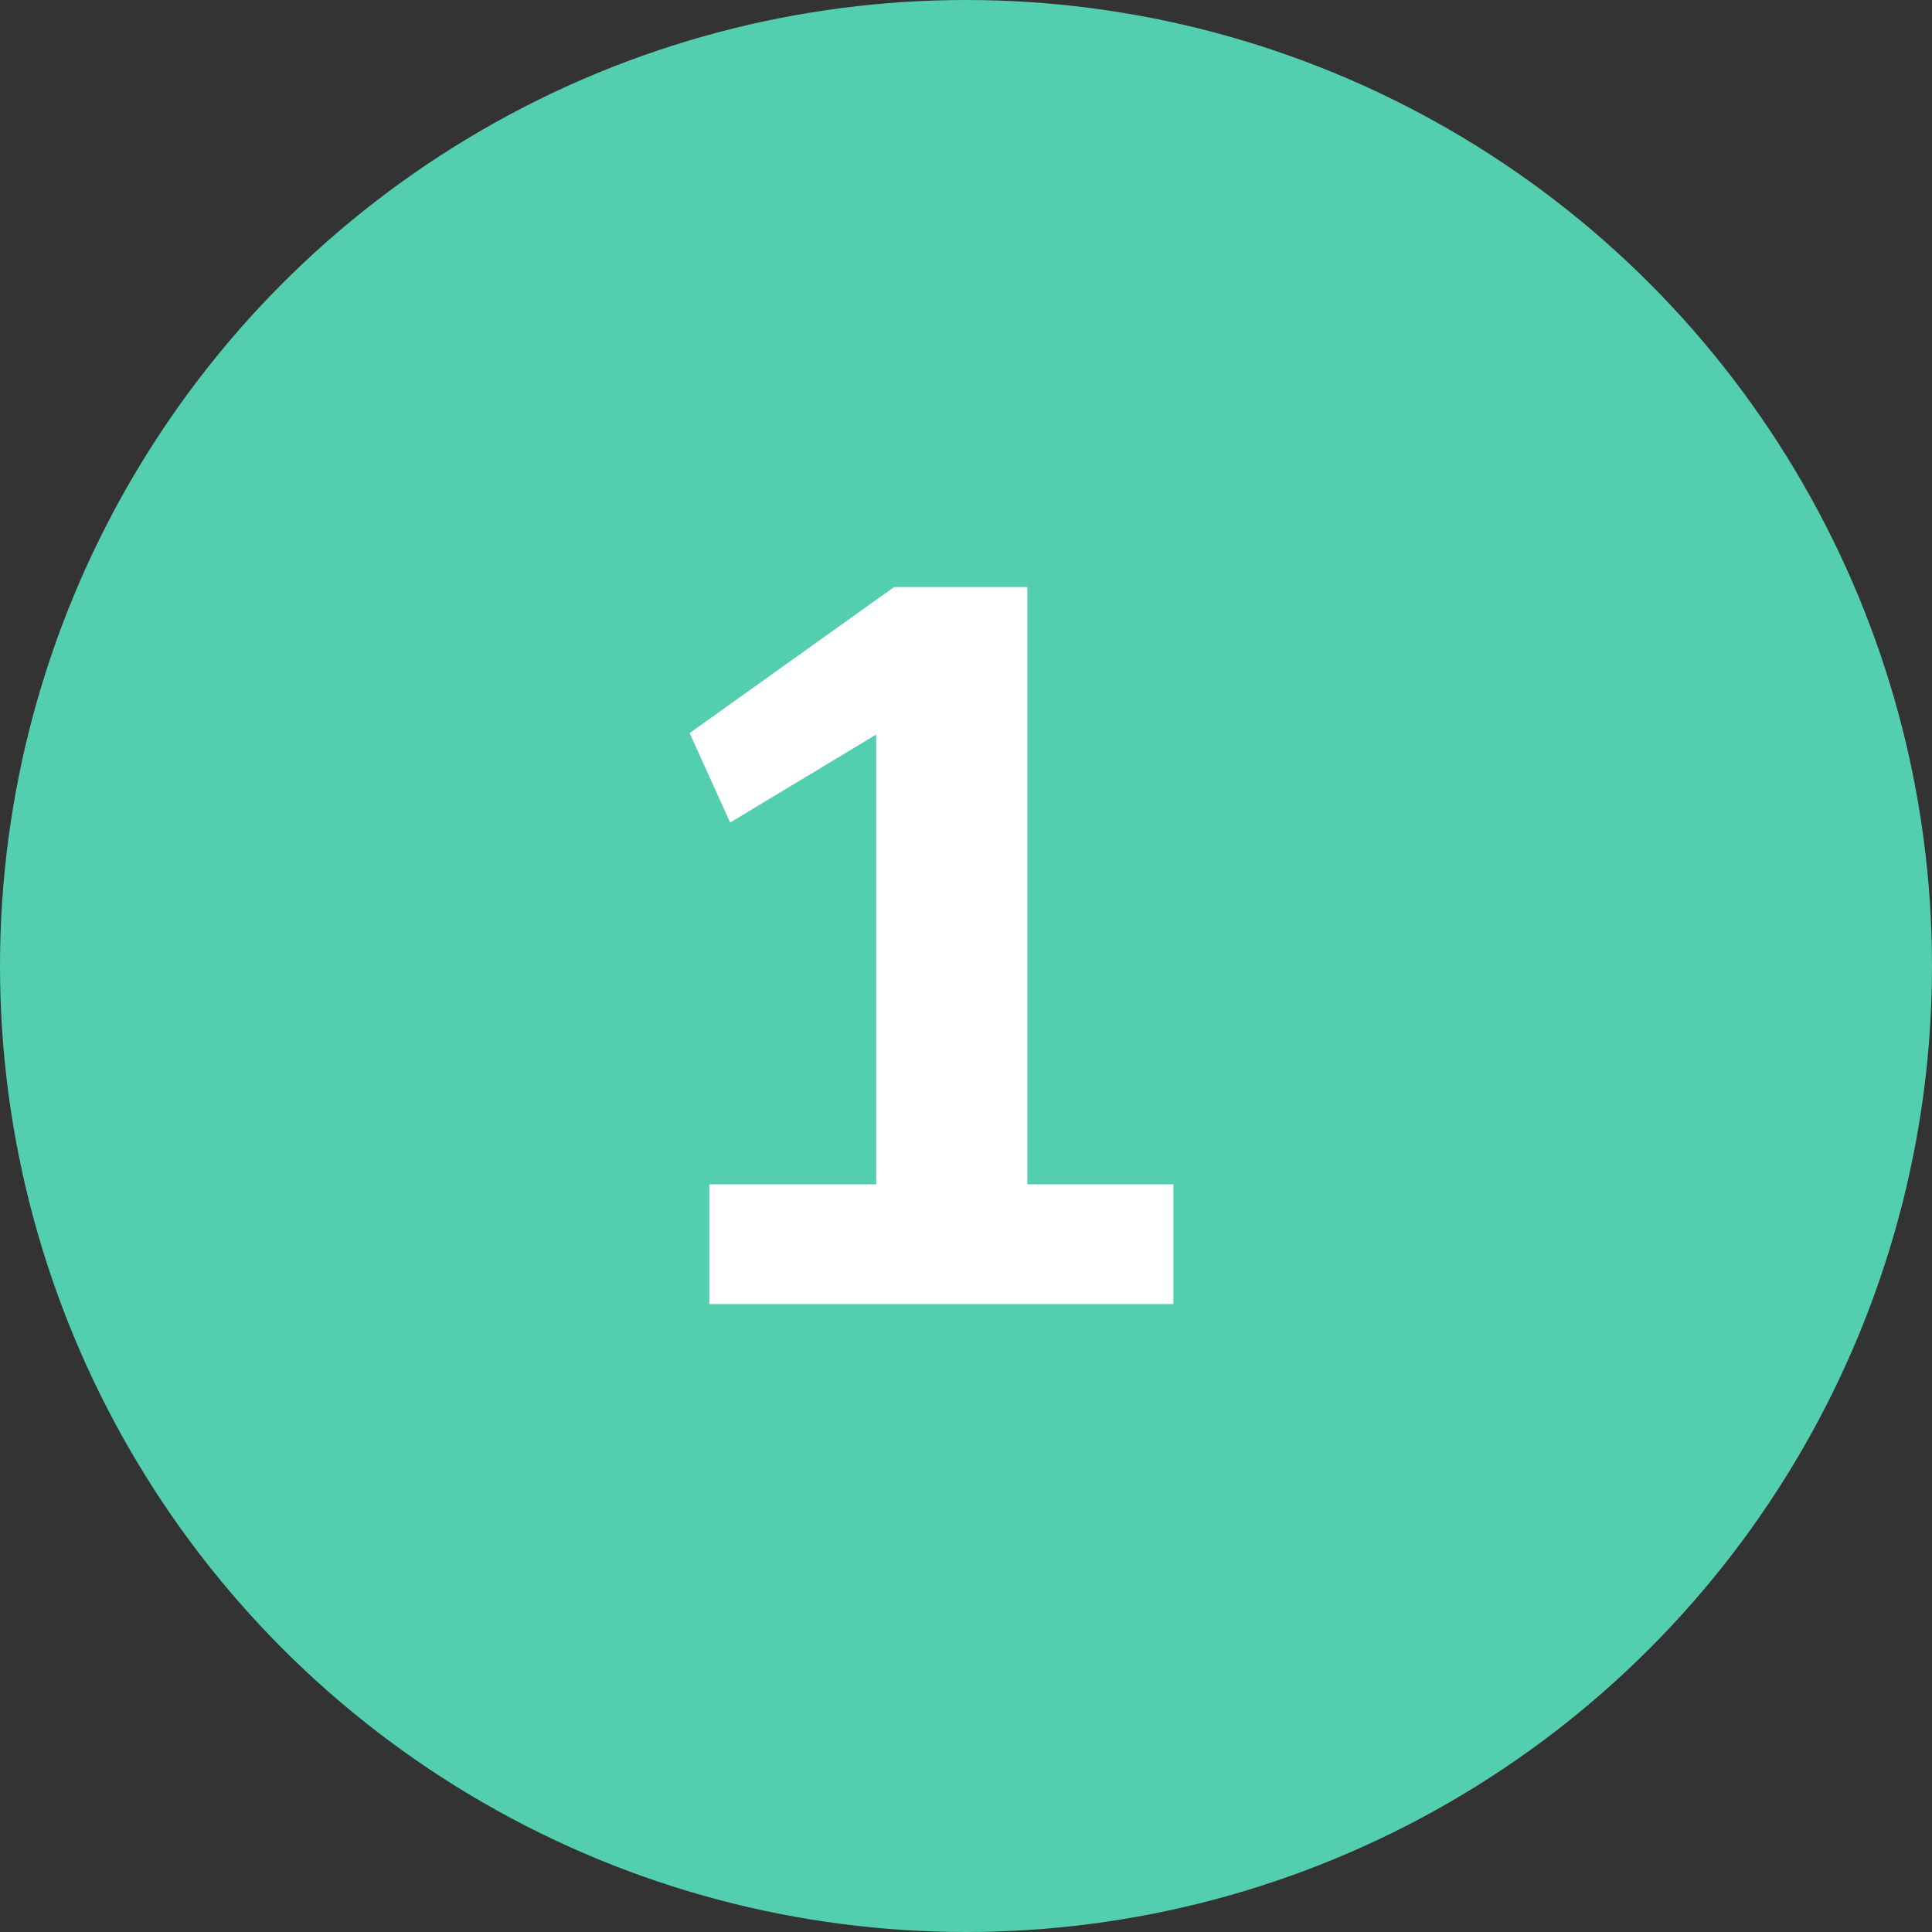 <svg xmlns="http://www.w3.org/2000/svg" viewBox="0 0 52.92 52.92"><rect x="0" y="0" width="52.92" height="52.92" fill="#333333" stroke="none"/><defs><style>.cls-1{fill:#53ceae;}.cls-2{fill:#fff;}</style></defs><g id="Layer_2" data-name="Layer 2"><g id="Layer_3" data-name="Layer 3"><circle class="cls-1" cx="26.46" cy="26.46" r="26.46"/><path class="cls-2" d="M19.43,35.72V32.44H24V20.12l-4,2.41-1.11-2.45,5.6-4h3.65V32.44h4v3.28Z"/></g></g></svg>